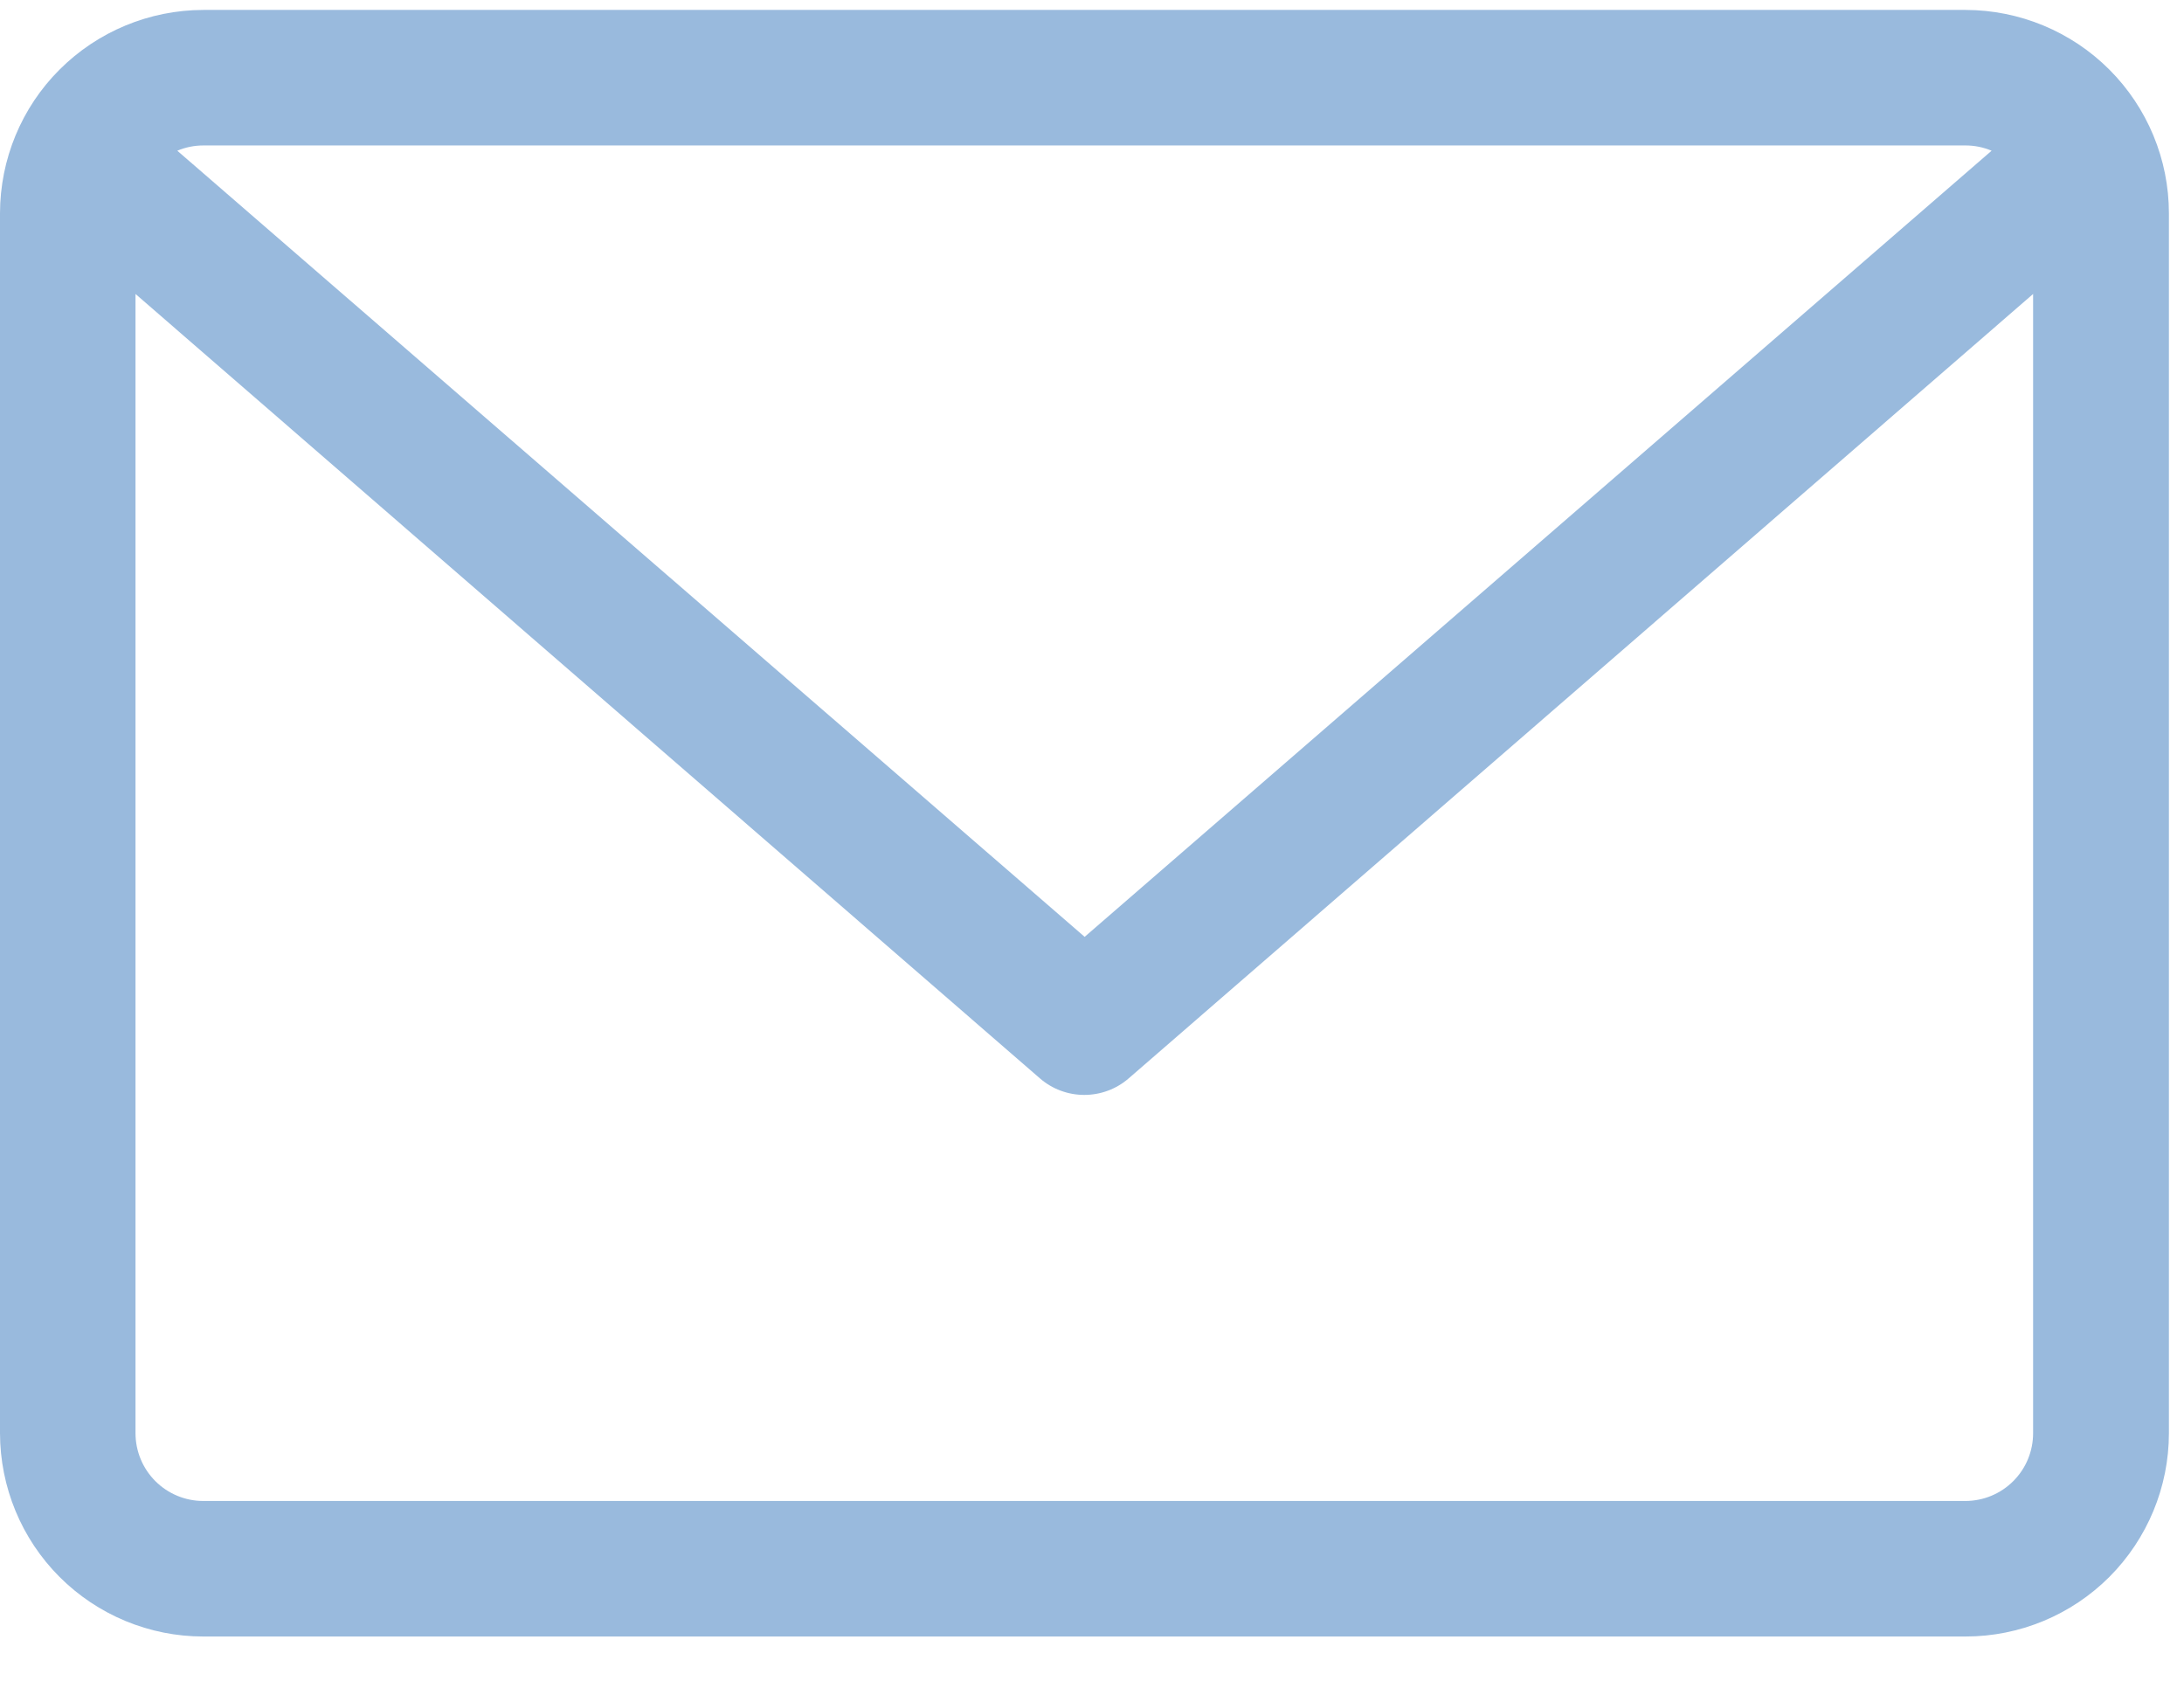 <?xml version="1.0" encoding="UTF-8"?>
<svg xmlns="http://www.w3.org/2000/svg" width="22" height="17" viewBox="0 0 22 17" fill="none">
  <path d="M19.8 0.1H2.048C1.505 0.101 0.984 0.317 0.6 0.701C0.216 1.084 0.001 1.605 0 2.148L0 14.435C0.001 14.978 0.216 15.499 0.6 15.883C0.984 16.267 1.505 16.483 2.048 16.483H19.8C20.343 16.483 20.864 16.267 21.248 15.883C21.631 15.499 21.848 14.978 21.848 14.435V2.148C21.848 1.605 21.631 1.084 21.248 0.701C20.864 0.317 20.343 0.101 19.8 0.1ZM19.8 1.465C19.89 1.465 19.979 1.483 20.062 1.518L10.926 9.436L1.786 1.518C1.869 1.483 1.958 1.465 2.048 1.465H19.8ZM19.8 15.118H2.048C1.867 15.118 1.693 15.046 1.565 14.918C1.437 14.79 1.365 14.616 1.365 14.435V2.961L10.475 10.861C10.599 10.969 10.758 11.028 10.922 11.028C11.087 11.028 11.246 10.969 11.37 10.861L20.48 2.961V14.435C20.48 14.616 20.409 14.789 20.281 14.917C20.154 15.045 19.981 15.117 19.8 15.118Z" fill="#99BADD"></path>
</svg>
